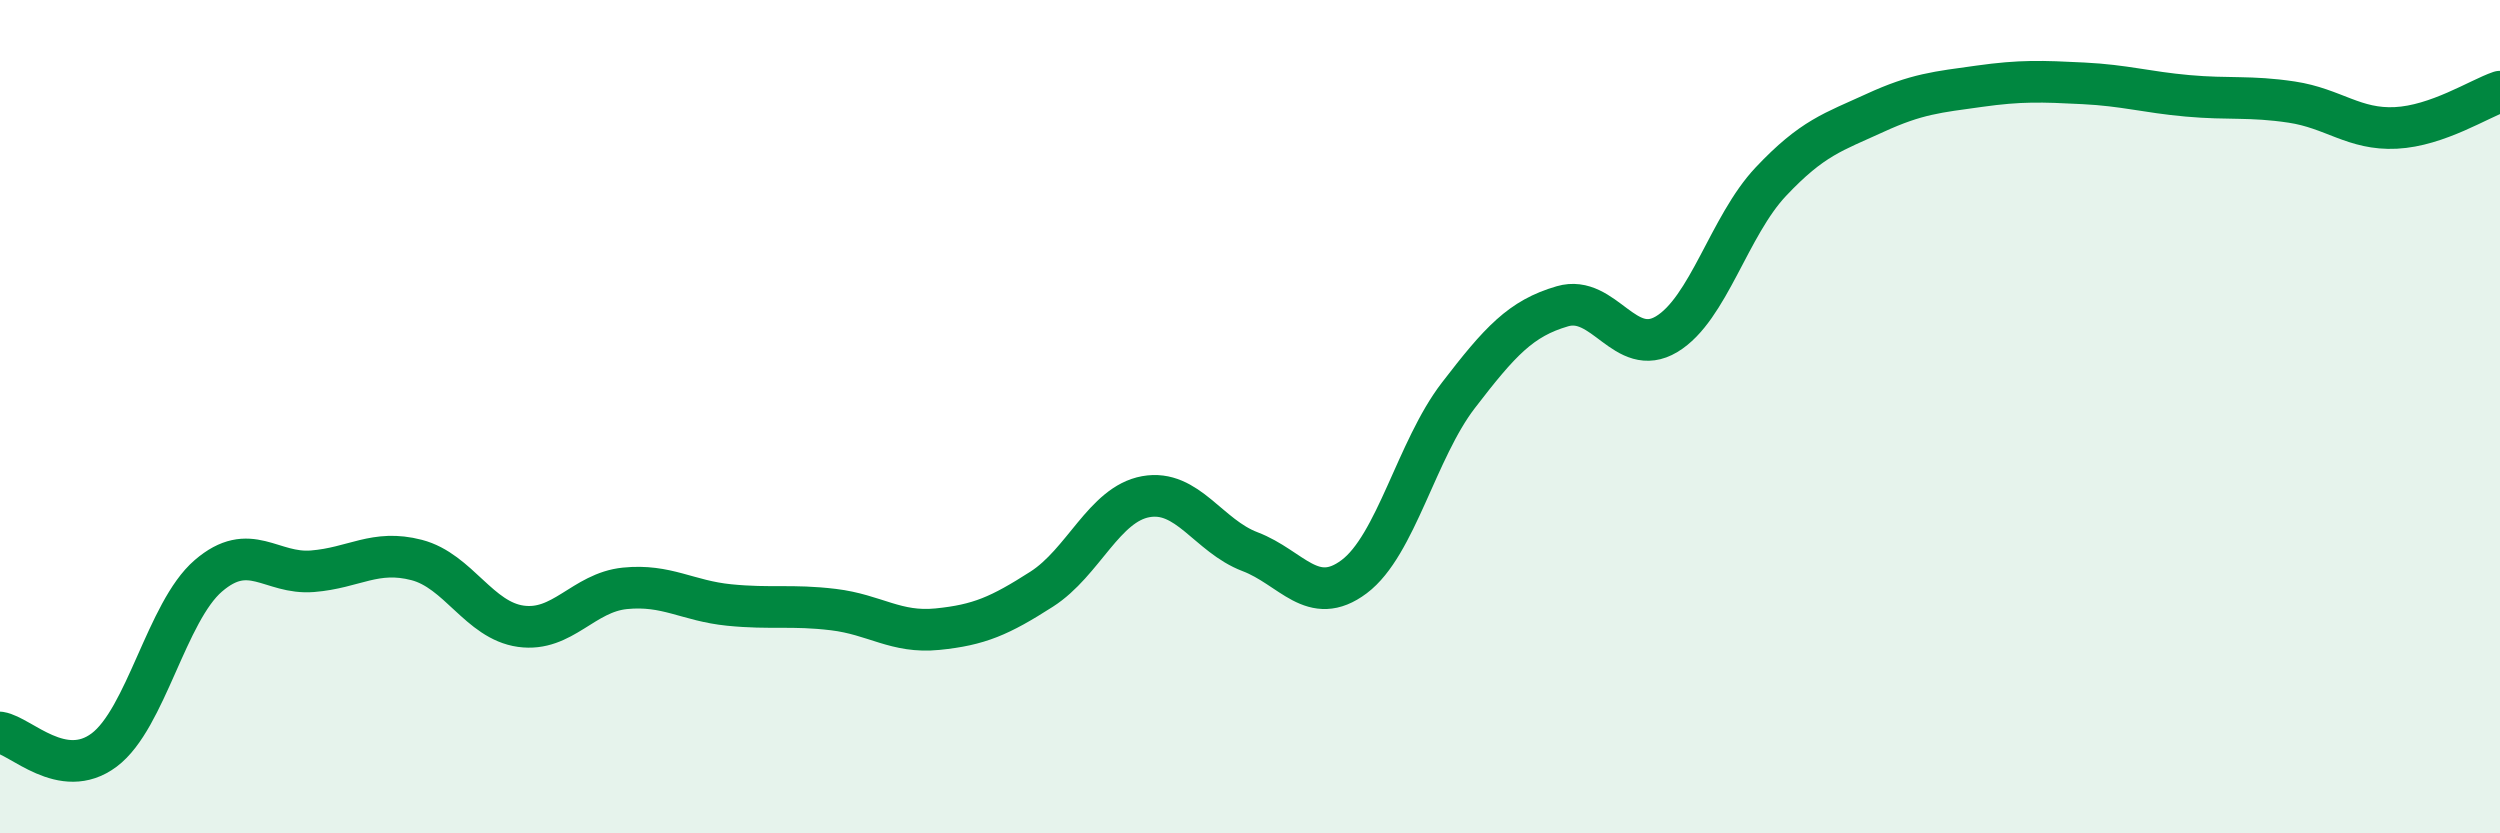
    <svg width="60" height="20" viewBox="0 0 60 20" xmlns="http://www.w3.org/2000/svg">
      <path
        d="M 0,17.58 C 0.5,17.66 1.5,18.75 2.5,18 C 3.5,17.25 4,14.68 5,13.82 C 6,12.96 6.5,13.79 7.5,13.71 C 8.5,13.63 9,13.18 10,13.44 C 11,13.7 11.5,14.89 12.5,15.03 C 13.5,15.17 14,14.22 15,14.12 C 16,14.02 16.5,14.42 17.5,14.52 C 18.5,14.62 19,14.51 20,14.63 C 21,14.75 21.5,15.2 22.5,15.1 C 23.5,15 24,14.78 25,14.14 C 26,13.5 26.5,12.1 27.5,11.92 C 28.5,11.74 29,12.86 30,13.24 C 31,13.62 31.5,14.59 32.5,13.84 C 33.5,13.09 34,10.79 35,9.49 C 36,8.19 36.5,7.64 37.5,7.35 C 38.5,7.06 39,8.62 40,8.02 C 41,7.42 41.5,5.42 42.5,4.36 C 43.5,3.3 44,3.17 45,2.71 C 46,2.25 46.5,2.21 47.5,2.07 C 48.5,1.93 49,1.95 50,2 C 51,2.05 51.5,2.21 52.5,2.3 C 53.5,2.39 54,2.3 55,2.45 C 56,2.6 56.5,3.12 57.5,3.07 C 58.5,3.02 59.5,2.37 60,2.2L60 20L0 20Z"
        fill="#008740"
        opacity="0.1"
        stroke-linecap="round"
        stroke-linejoin="round"
      />
      <path
        d="M 0,17.58 C 0.5,17.66 1.5,18.75 2.5,18 C 3.5,17.25 4,14.68 5,13.82 C 6,12.96 6.5,13.79 7.5,13.71 C 8.5,13.63 9,13.18 10,13.44 C 11,13.7 11.5,14.89 12.5,15.03 C 13.5,15.17 14,14.22 15,14.12 C 16,14.02 16.5,14.42 17.5,14.52 C 18.5,14.62 19,14.51 20,14.63 C 21,14.75 21.5,15.2 22.5,15.1 C 23.5,15 24,14.78 25,14.14 C 26,13.5 26.5,12.1 27.5,11.92 C 28.5,11.74 29,12.86 30,13.24 C 31,13.62 31.5,14.59 32.5,13.84 C 33.5,13.09 34,10.79 35,9.49 C 36,8.19 36.5,7.64 37.5,7.35 C 38.5,7.06 39,8.62 40,8.02 C 41,7.42 41.5,5.42 42.5,4.36 C 43.5,3.3 44,3.17 45,2.71 C 46,2.25 46.5,2.21 47.5,2.07 C 48.5,1.93 49,1.95 50,2 C 51,2.05 51.5,2.21 52.5,2.3 C 53.5,2.39 54,2.3 55,2.45 C 56,2.6 56.5,3.12 57.5,3.07 C 58.5,3.02 59.5,2.37 60,2.2"
        stroke="#008740"
        stroke-width="1"
        fill="none"
        stroke-linecap="round"
        stroke-linejoin="round"
      />
    </svg>
  